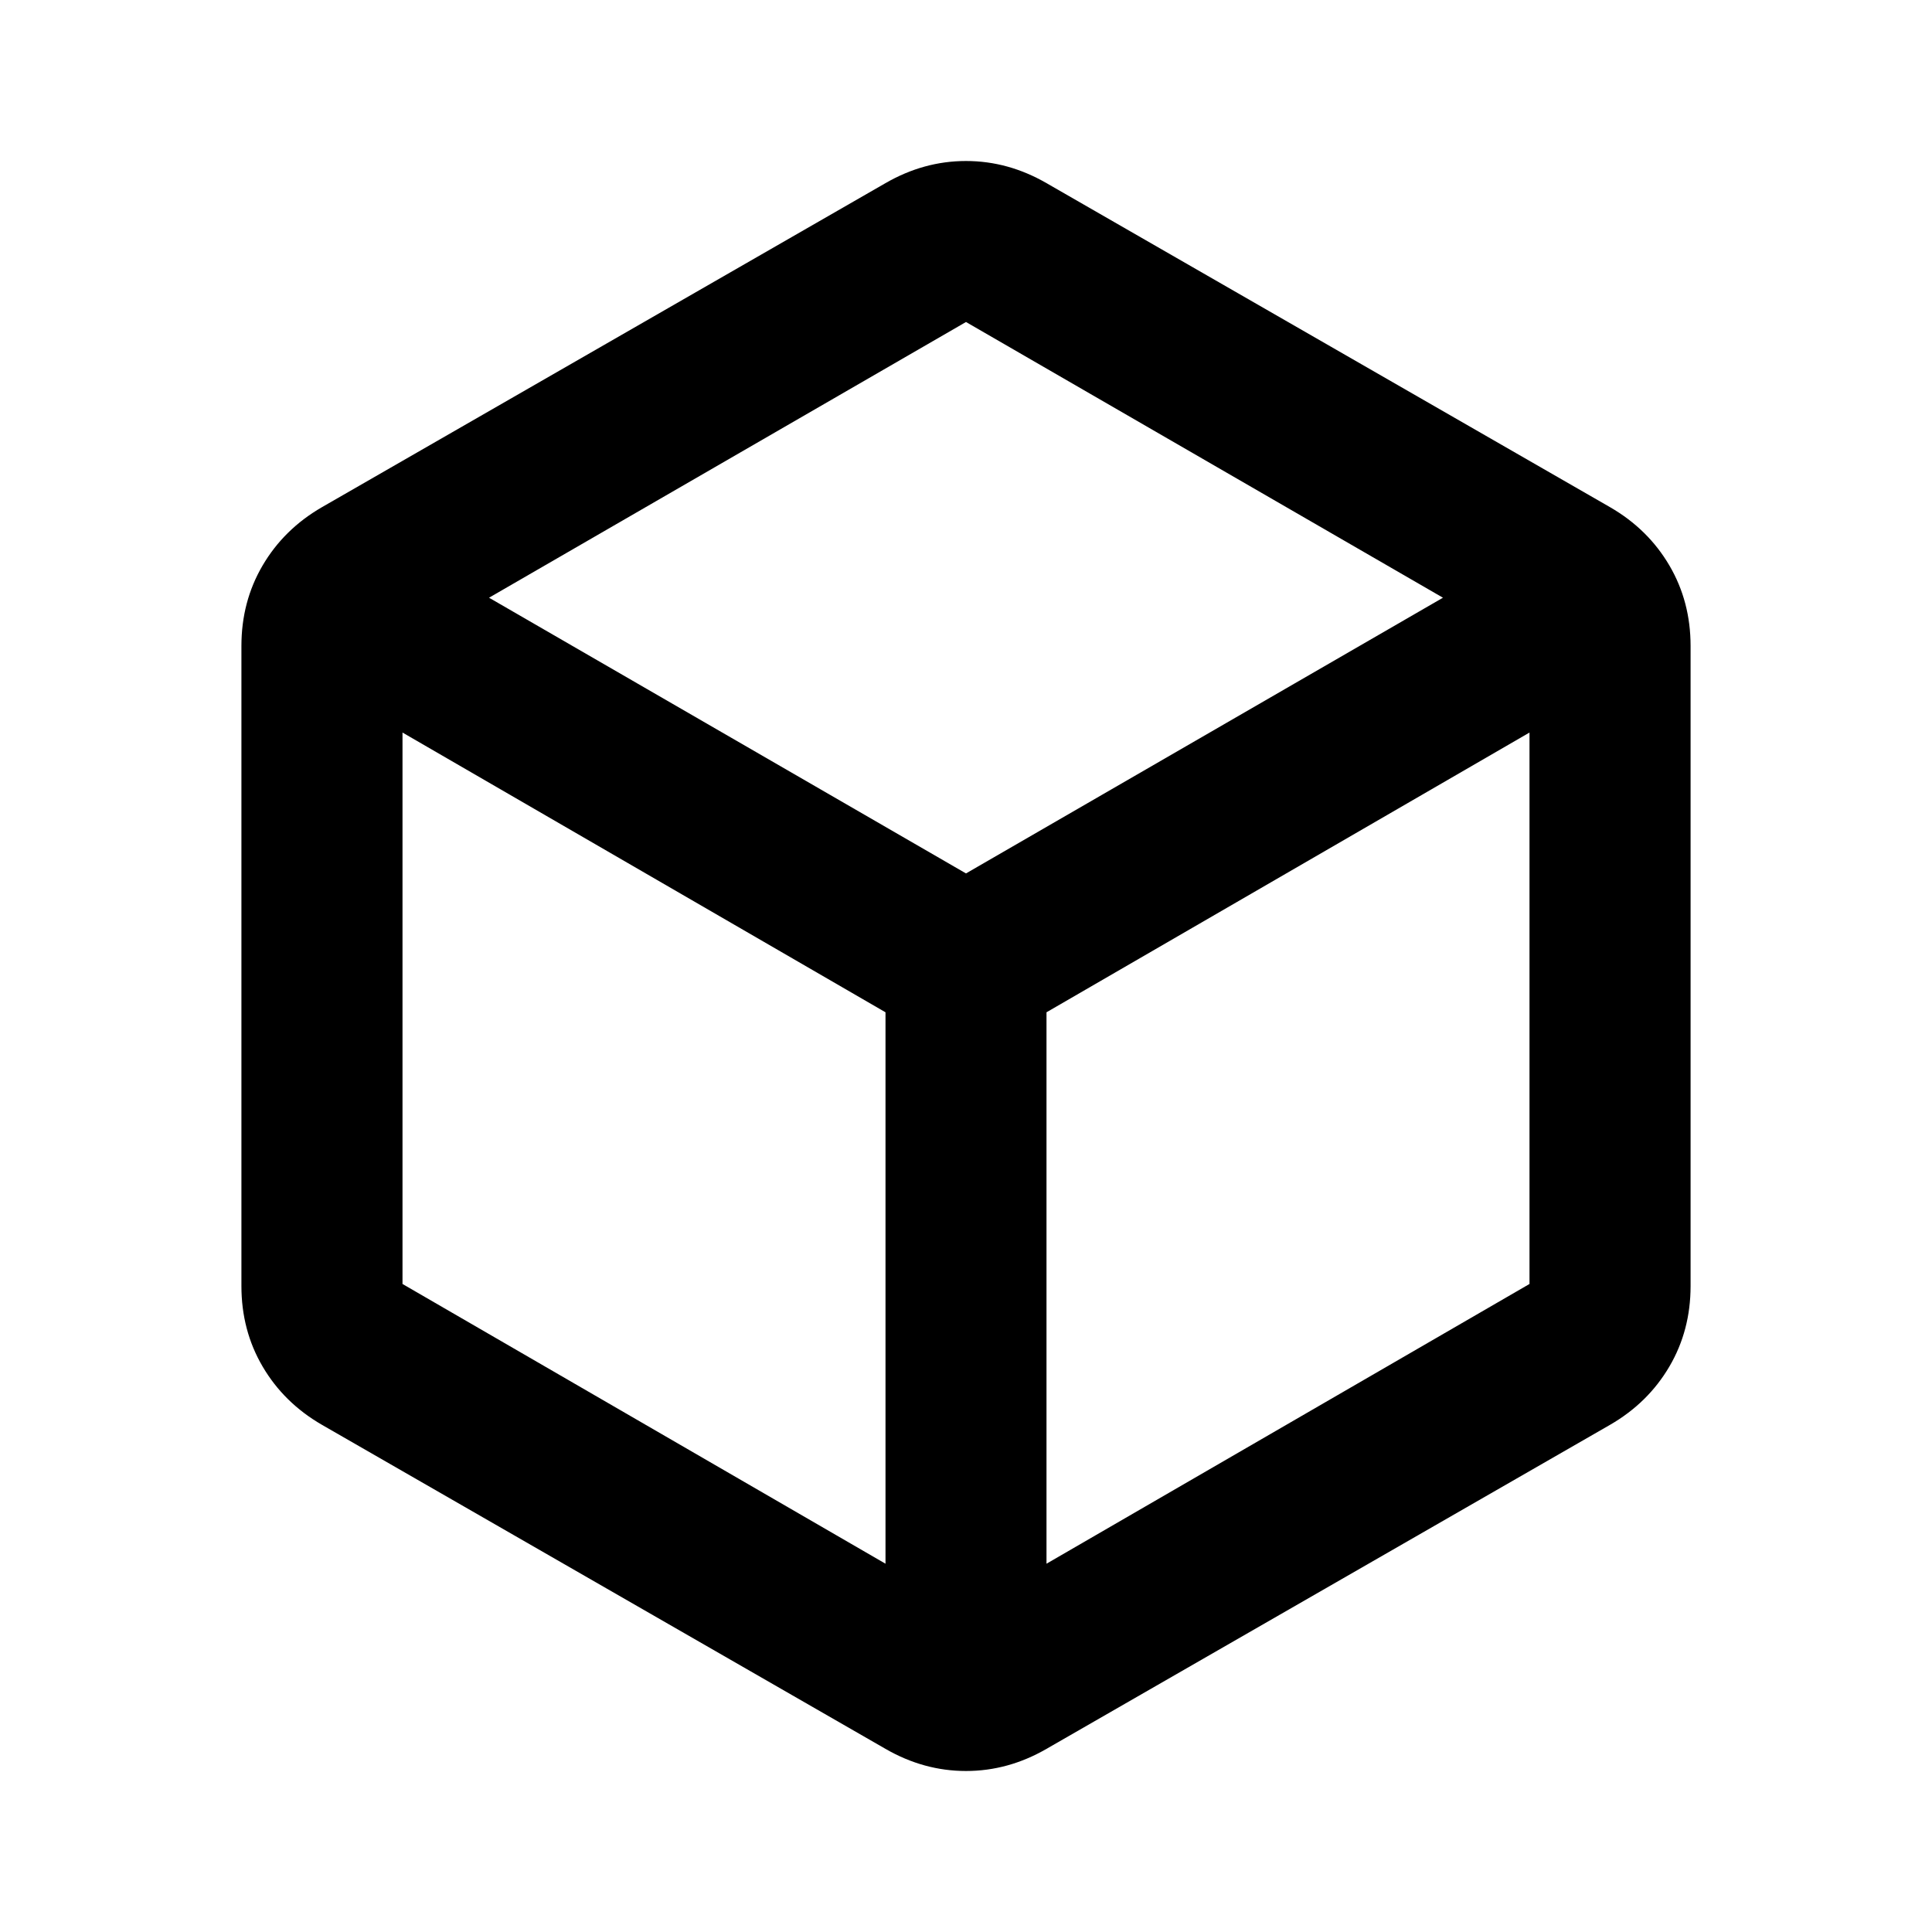 <svg viewBox="0 0 24 24" xmlns="http://www.w3.org/2000/svg"><path d="m11 19.425v-6.85l-6-3.475v6.85zm2 0 6-3.475v-6.85l-6 3.475zm-1-8.575 5.925-3.425-5.925-3.425-5.925 3.425zm-8 6.85c-.317-.183-.562-.425-.738-.725s-.263-.633-.263-1v-7.95c0-.367.087-.7.263-1s.421-.542.738-.725l7-4.025c.317-.183.65-.275 1-.275s.683.092 1 .275l7 4.025c.317.183.562.425.738.725s.263.633.263 1v7.95c0 .367-.087.7-.263 1s-.421.542-.738.725l-7 4.025c-.317.183-.65.275-1 .275s-.683-.092-1-.275z"/></svg>